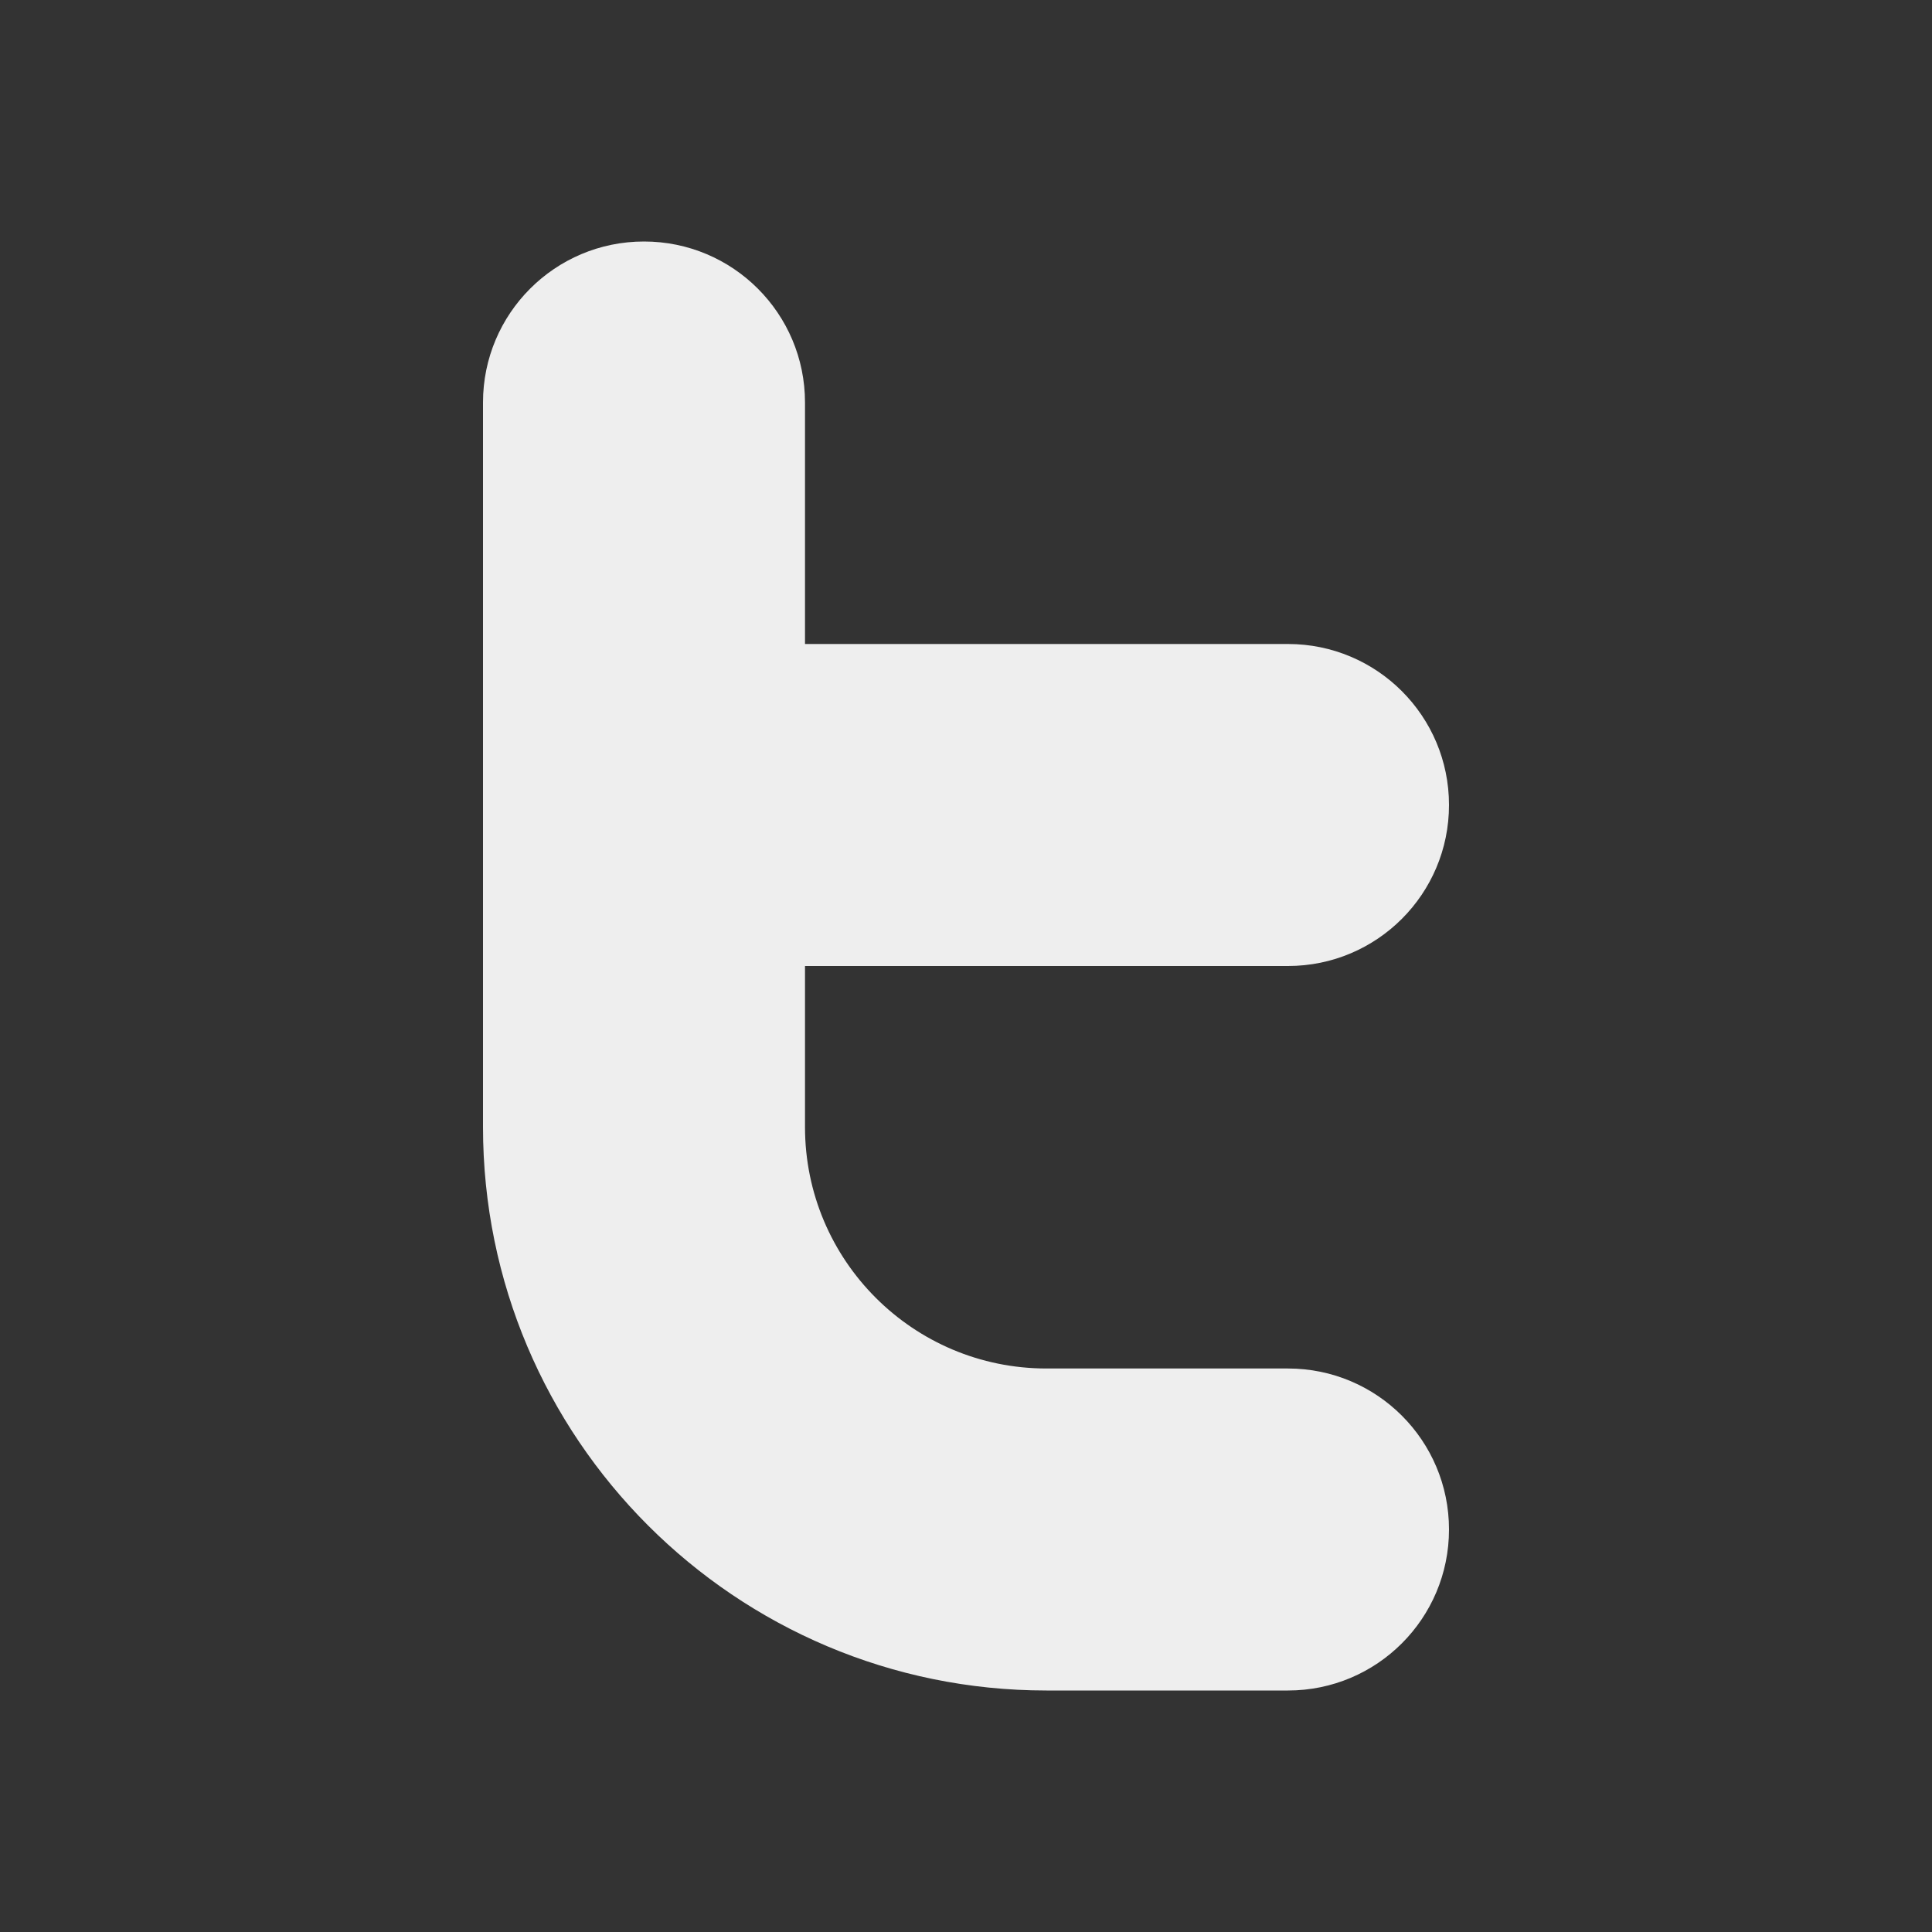 <svg
  width="24"
  height="24"
  viewBox="0 0 24 24"
  fill="none"
  xmlns="http://www.w3.org/2000/svg"
>
  <rect x="0" y="0" width="24" height="24" fill="#333333" stroke="none"/>
  <path
    fill-rule="evenodd"
    clip-rule="evenodd"
    d="M8 3C9.105 3 10 3.895 10 5V8H16C17.105 8 18 8.895 18 10C18 11.105 17.105 12 16 12H10V14C10 15.657 11.343 17 13 17H16C17.105 17 18 17.895 18 19C18 20.105 17.105 21 16 21H13C9.134 21 6 17.866 6 14V5C6 3.895 6.895 3 8 3Z"
    fill="#eee"
  />
</svg>